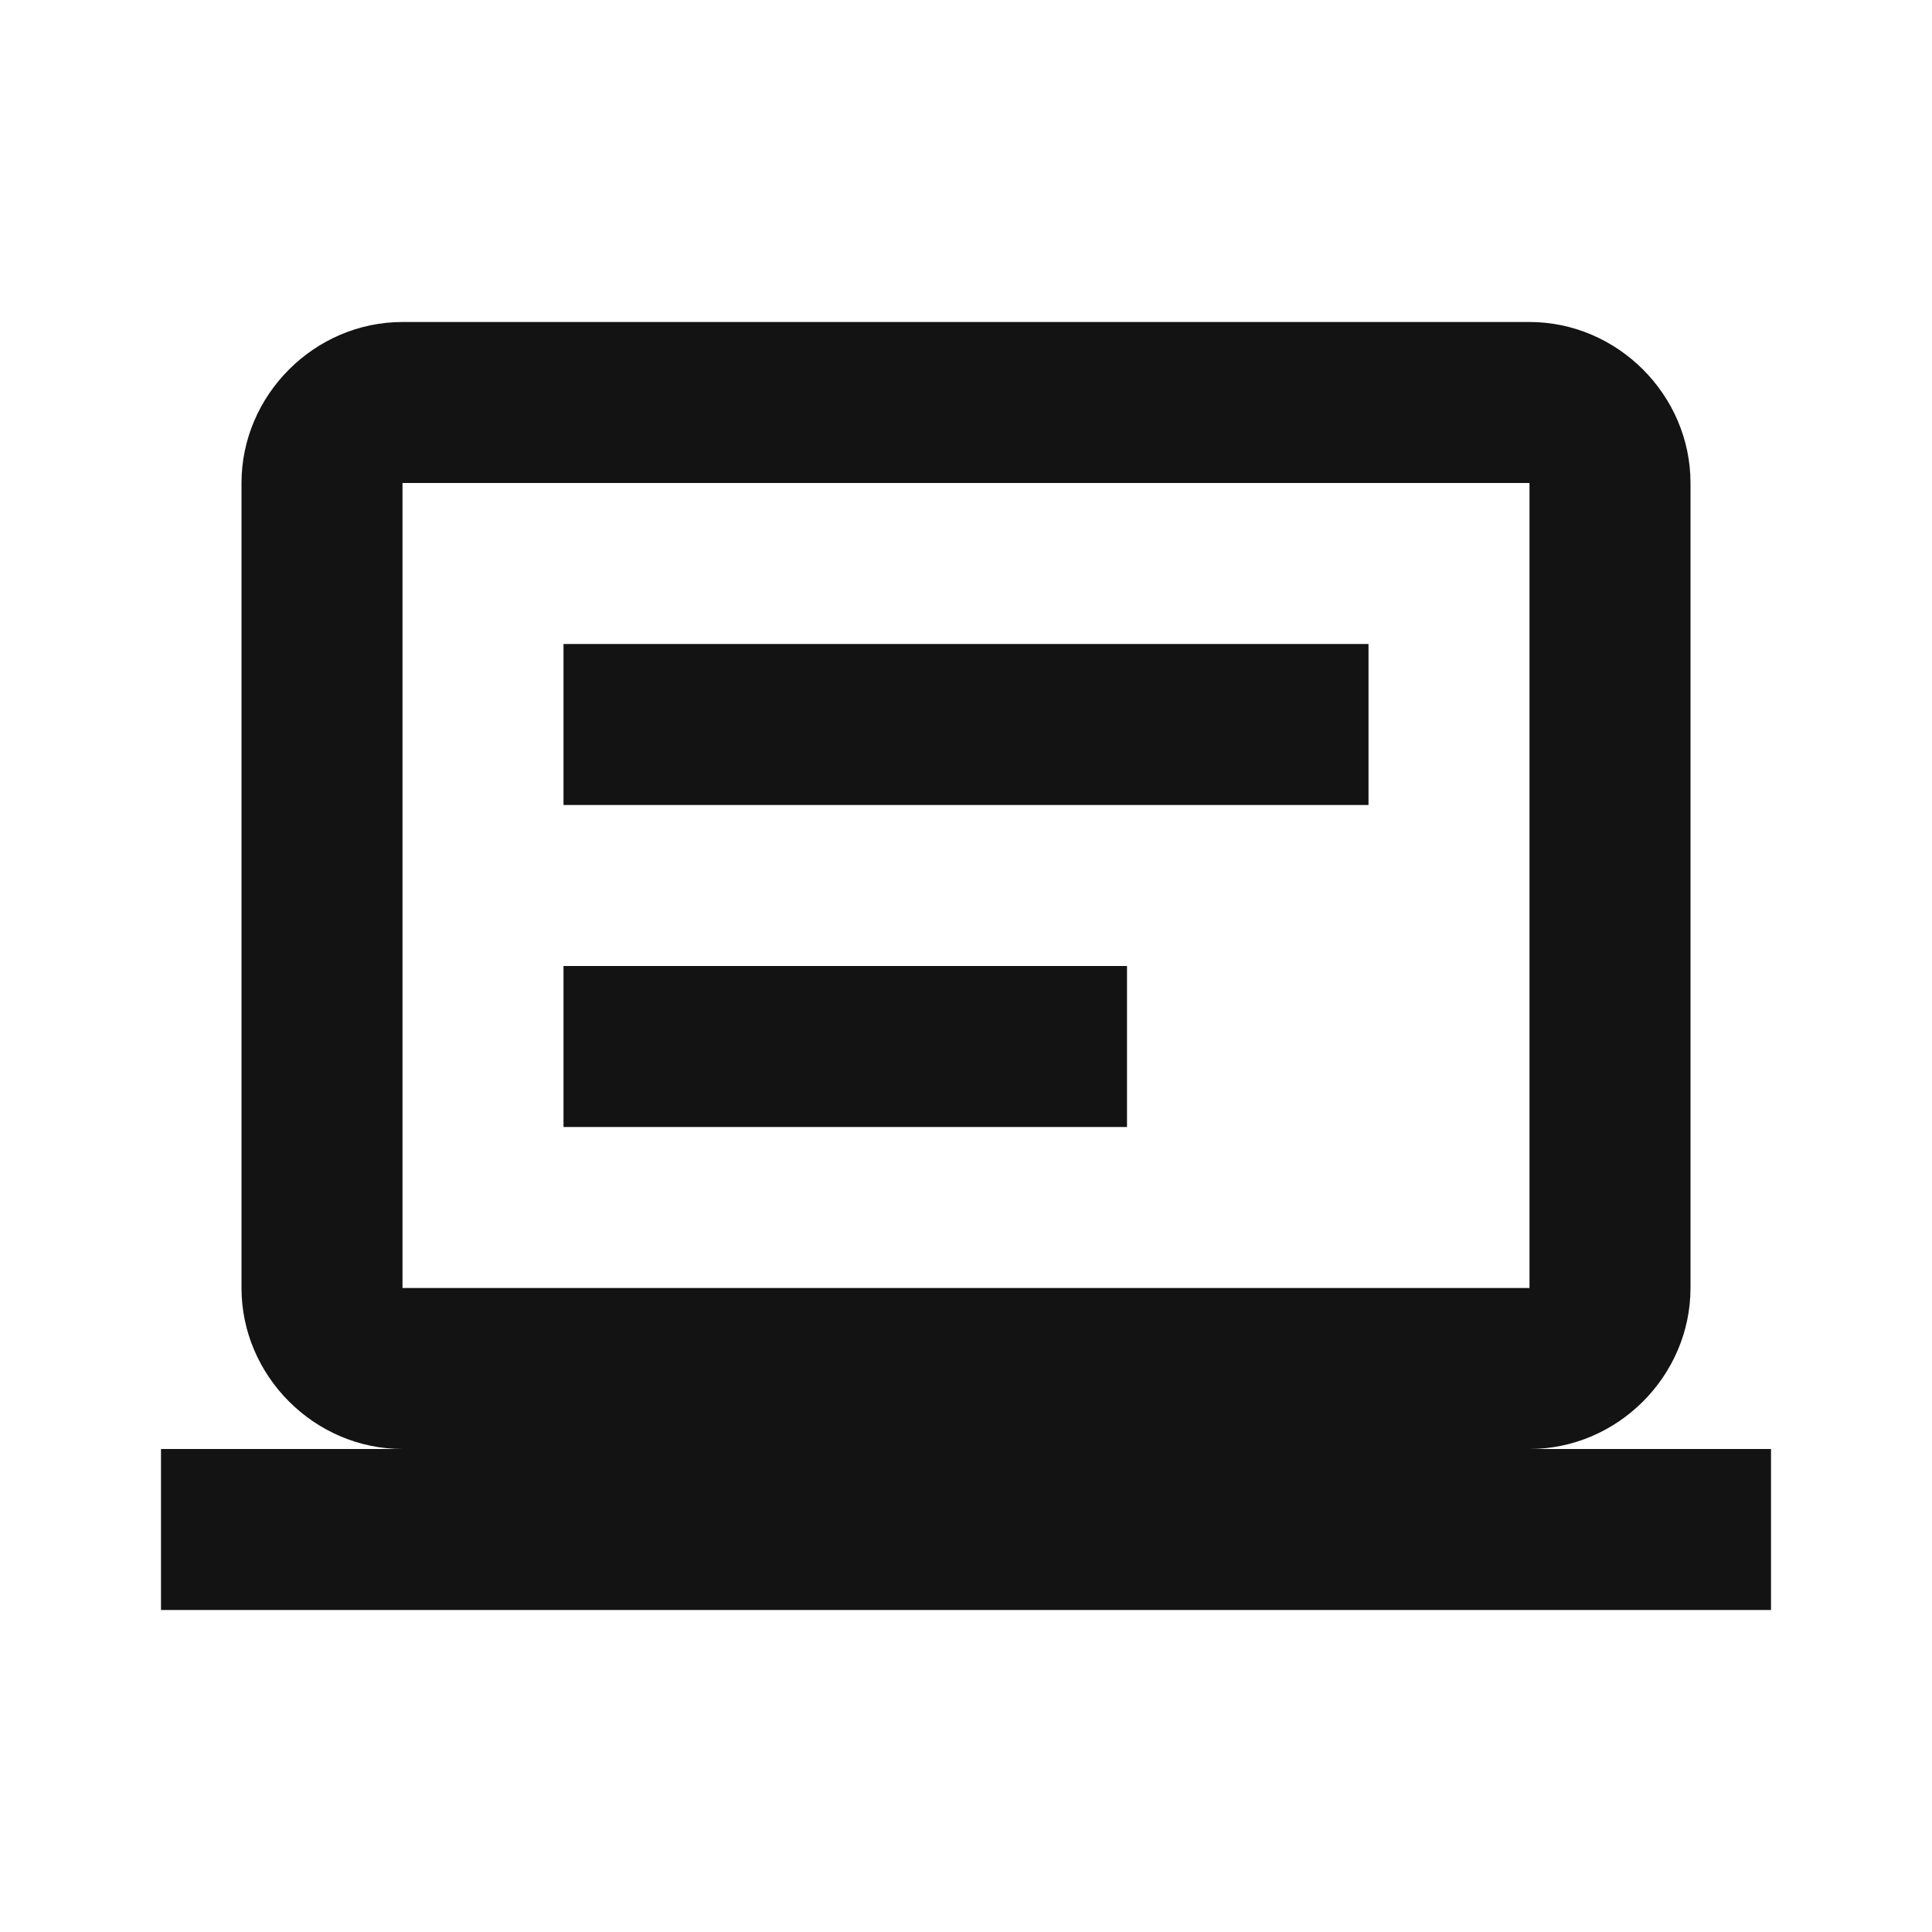 <svg width="24" height="24" viewBox="0 0 24 24" fill="none" xmlns="http://www.w3.org/2000/svg">
<path d="M5 4C3.907 4 3 4.907 3 6V16C3 17.093 3.907 18 5 18H2V20H22V18H19C20.093 18 21 17.093 21 16V6C21 4.907 20.093 4 19 4H5ZM5 6H19V16H5V6ZM7 8V10H17V8H7ZM7 12V14H14V12H7Z" fill="#131313"/>
</svg>
